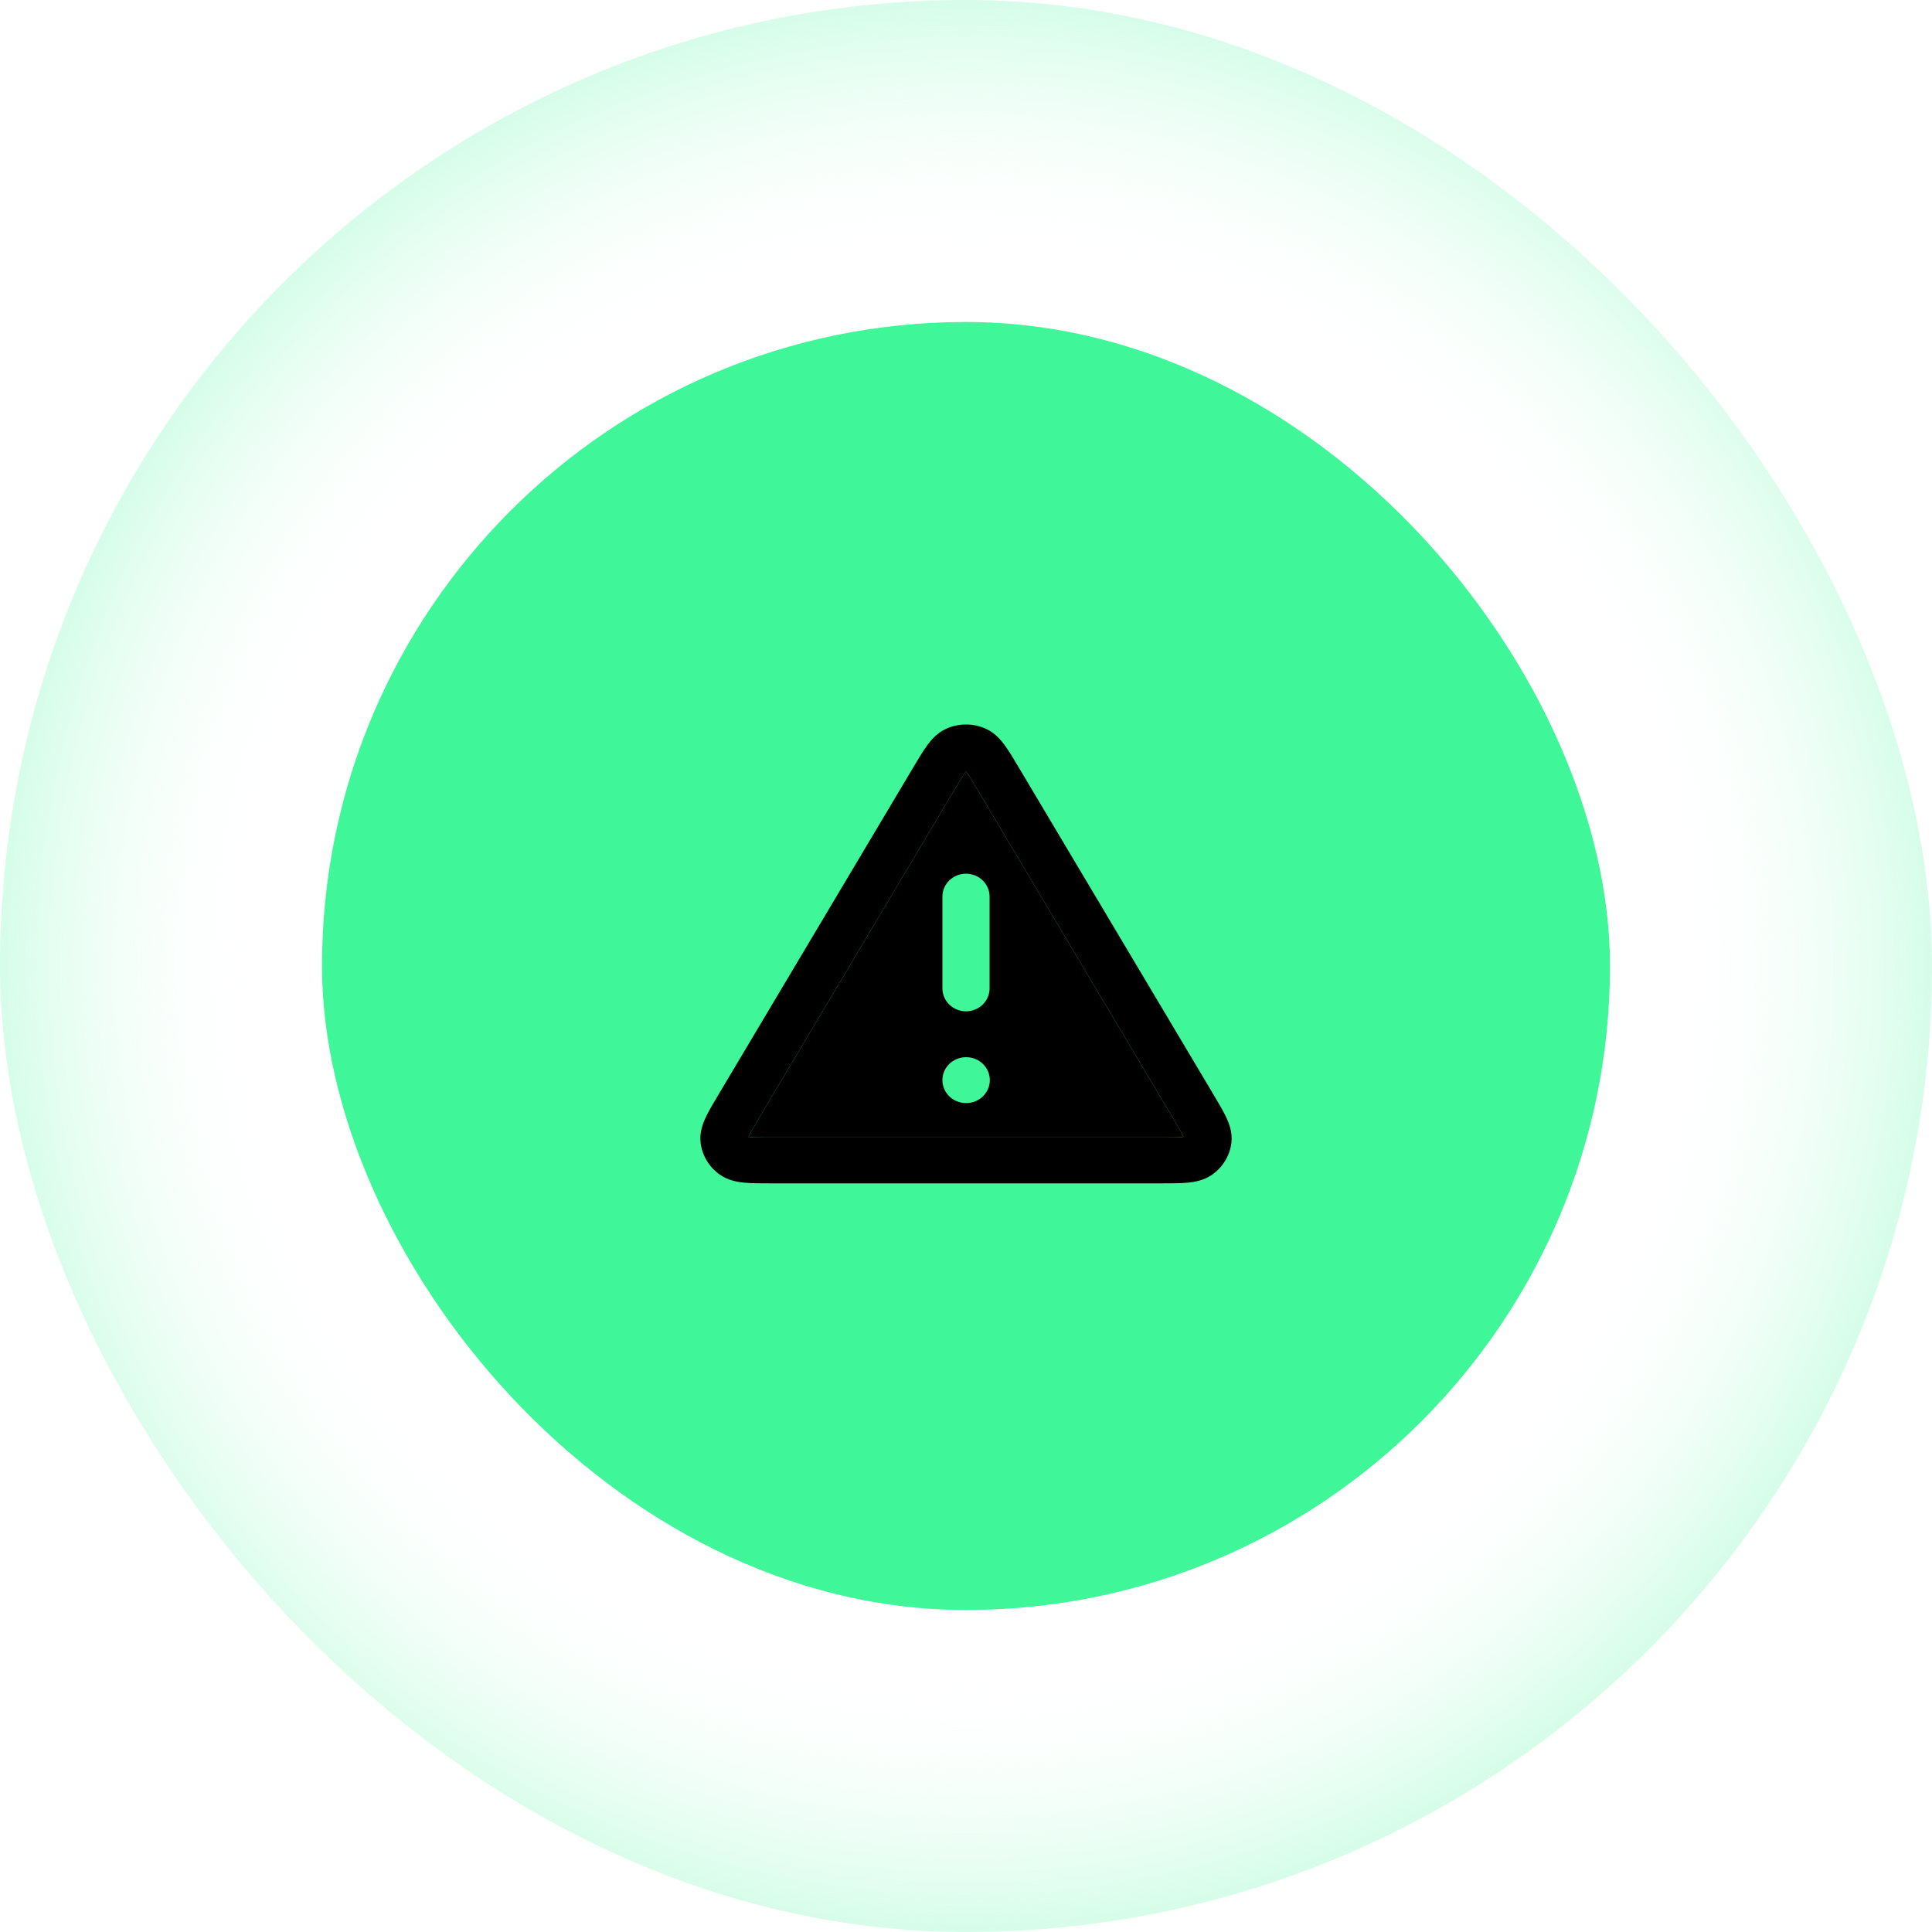 <svg width="120" height="120" viewBox="0 0 120 120" fill="none" xmlns="http://www.w3.org/2000/svg">
<rect width="120" height="120" rx="60" fill="url(#paint0_radial_1092_733)"/>
<rect x="20" y="20" width="80" height="80" rx="40" fill="#3FF798"/>
<path fill-rule="evenodd" clip-rule="evenodd" d="M61.19 45.246C60.433 44.918 59.567 44.918 58.81 45.246C58.224 45.499 57.844 45.945 57.58 46.308C57.319 46.665 57.041 47.133 56.735 47.648L56.704 47.7L44.655 67.94L44.624 67.992C44.316 68.508 44.037 68.978 43.847 69.376C43.655 69.781 43.446 70.325 43.513 70.946C43.599 71.75 44.032 72.48 44.704 72.955C45.223 73.322 45.812 73.419 46.269 73.46C46.718 73.5 47.276 73.5 47.889 73.5H72.111C72.724 73.5 73.282 73.5 73.731 73.46C74.188 73.419 74.777 73.322 75.296 72.955C75.968 72.48 76.401 71.75 76.487 70.946C76.554 70.325 76.345 69.781 76.153 69.376C75.963 68.978 75.684 68.508 75.376 67.992L63.265 47.648C62.959 47.133 62.681 46.665 62.42 46.308C62.156 45.945 61.776 45.499 61.19 45.246ZM59.97 47.955C59.798 48.192 59.587 48.544 59.239 49.127L47.191 69.368C46.842 69.953 46.633 70.308 46.507 70.572C46.499 70.588 46.492 70.603 46.486 70.618C46.501 70.619 46.518 70.621 46.536 70.623C46.835 70.649 47.255 70.651 47.951 70.651H72.049C72.745 70.651 73.165 70.649 73.464 70.623L73.496 70.619L73.514 70.618C73.508 70.603 73.501 70.588 73.493 70.572C73.367 70.308 73.158 69.953 72.809 69.368L60.761 49.127C60.413 48.544 60.202 48.192 60.03 47.955C60.019 47.941 60.009 47.927 60 47.915C59.991 47.927 59.981 47.941 59.97 47.955Z" fill="black"/>
<path fill-rule="evenodd" clip-rule="evenodd" d="M59.239 49.127C59.587 48.544 59.798 48.192 59.97 47.955C59.981 47.941 59.991 47.927 60 47.915C60.009 47.927 60.019 47.941 60.03 47.955C60.202 48.192 60.413 48.544 60.761 49.127L72.809 69.368C73.158 69.953 73.367 70.308 73.493 70.572C73.501 70.588 73.508 70.603 73.514 70.618L73.496 70.619L73.464 70.623C73.165 70.649 72.745 70.651 72.049 70.651H47.951C47.255 70.651 46.835 70.649 46.536 70.623C46.518 70.621 46.501 70.619 46.486 70.618C46.492 70.603 46.499 70.588 46.507 70.572C46.633 70.308 46.842 69.953 47.191 69.368L59.239 49.127ZM60 54.267C60.809 54.267 61.465 54.904 61.465 55.691V61.39C61.465 62.177 60.809 62.815 60 62.815C59.191 62.815 58.535 62.177 58.535 61.39V55.691C58.535 54.904 59.191 54.267 60 54.267ZM58.535 67.089C58.535 66.302 59.191 65.664 60 65.664H60.015C60.824 65.664 61.48 66.302 61.48 67.089C61.48 67.876 60.824 68.513 60.015 68.513H60C59.191 68.513 58.535 67.876 58.535 67.089Z" fill="black"/>
<defs>
<radialGradient id="paint0_radial_1092_733" cx="0" cy="0" r="1" gradientUnits="userSpaceOnUse" gradientTransform="translate(60 60) rotate(90.339) scale(78.606 78.606)">
<stop offset="0.556" stop-color="white" stop-opacity="0"/>
<stop offset="1" stop-color="#3FF698"/>
</radialGradient>
</defs>
</svg>

